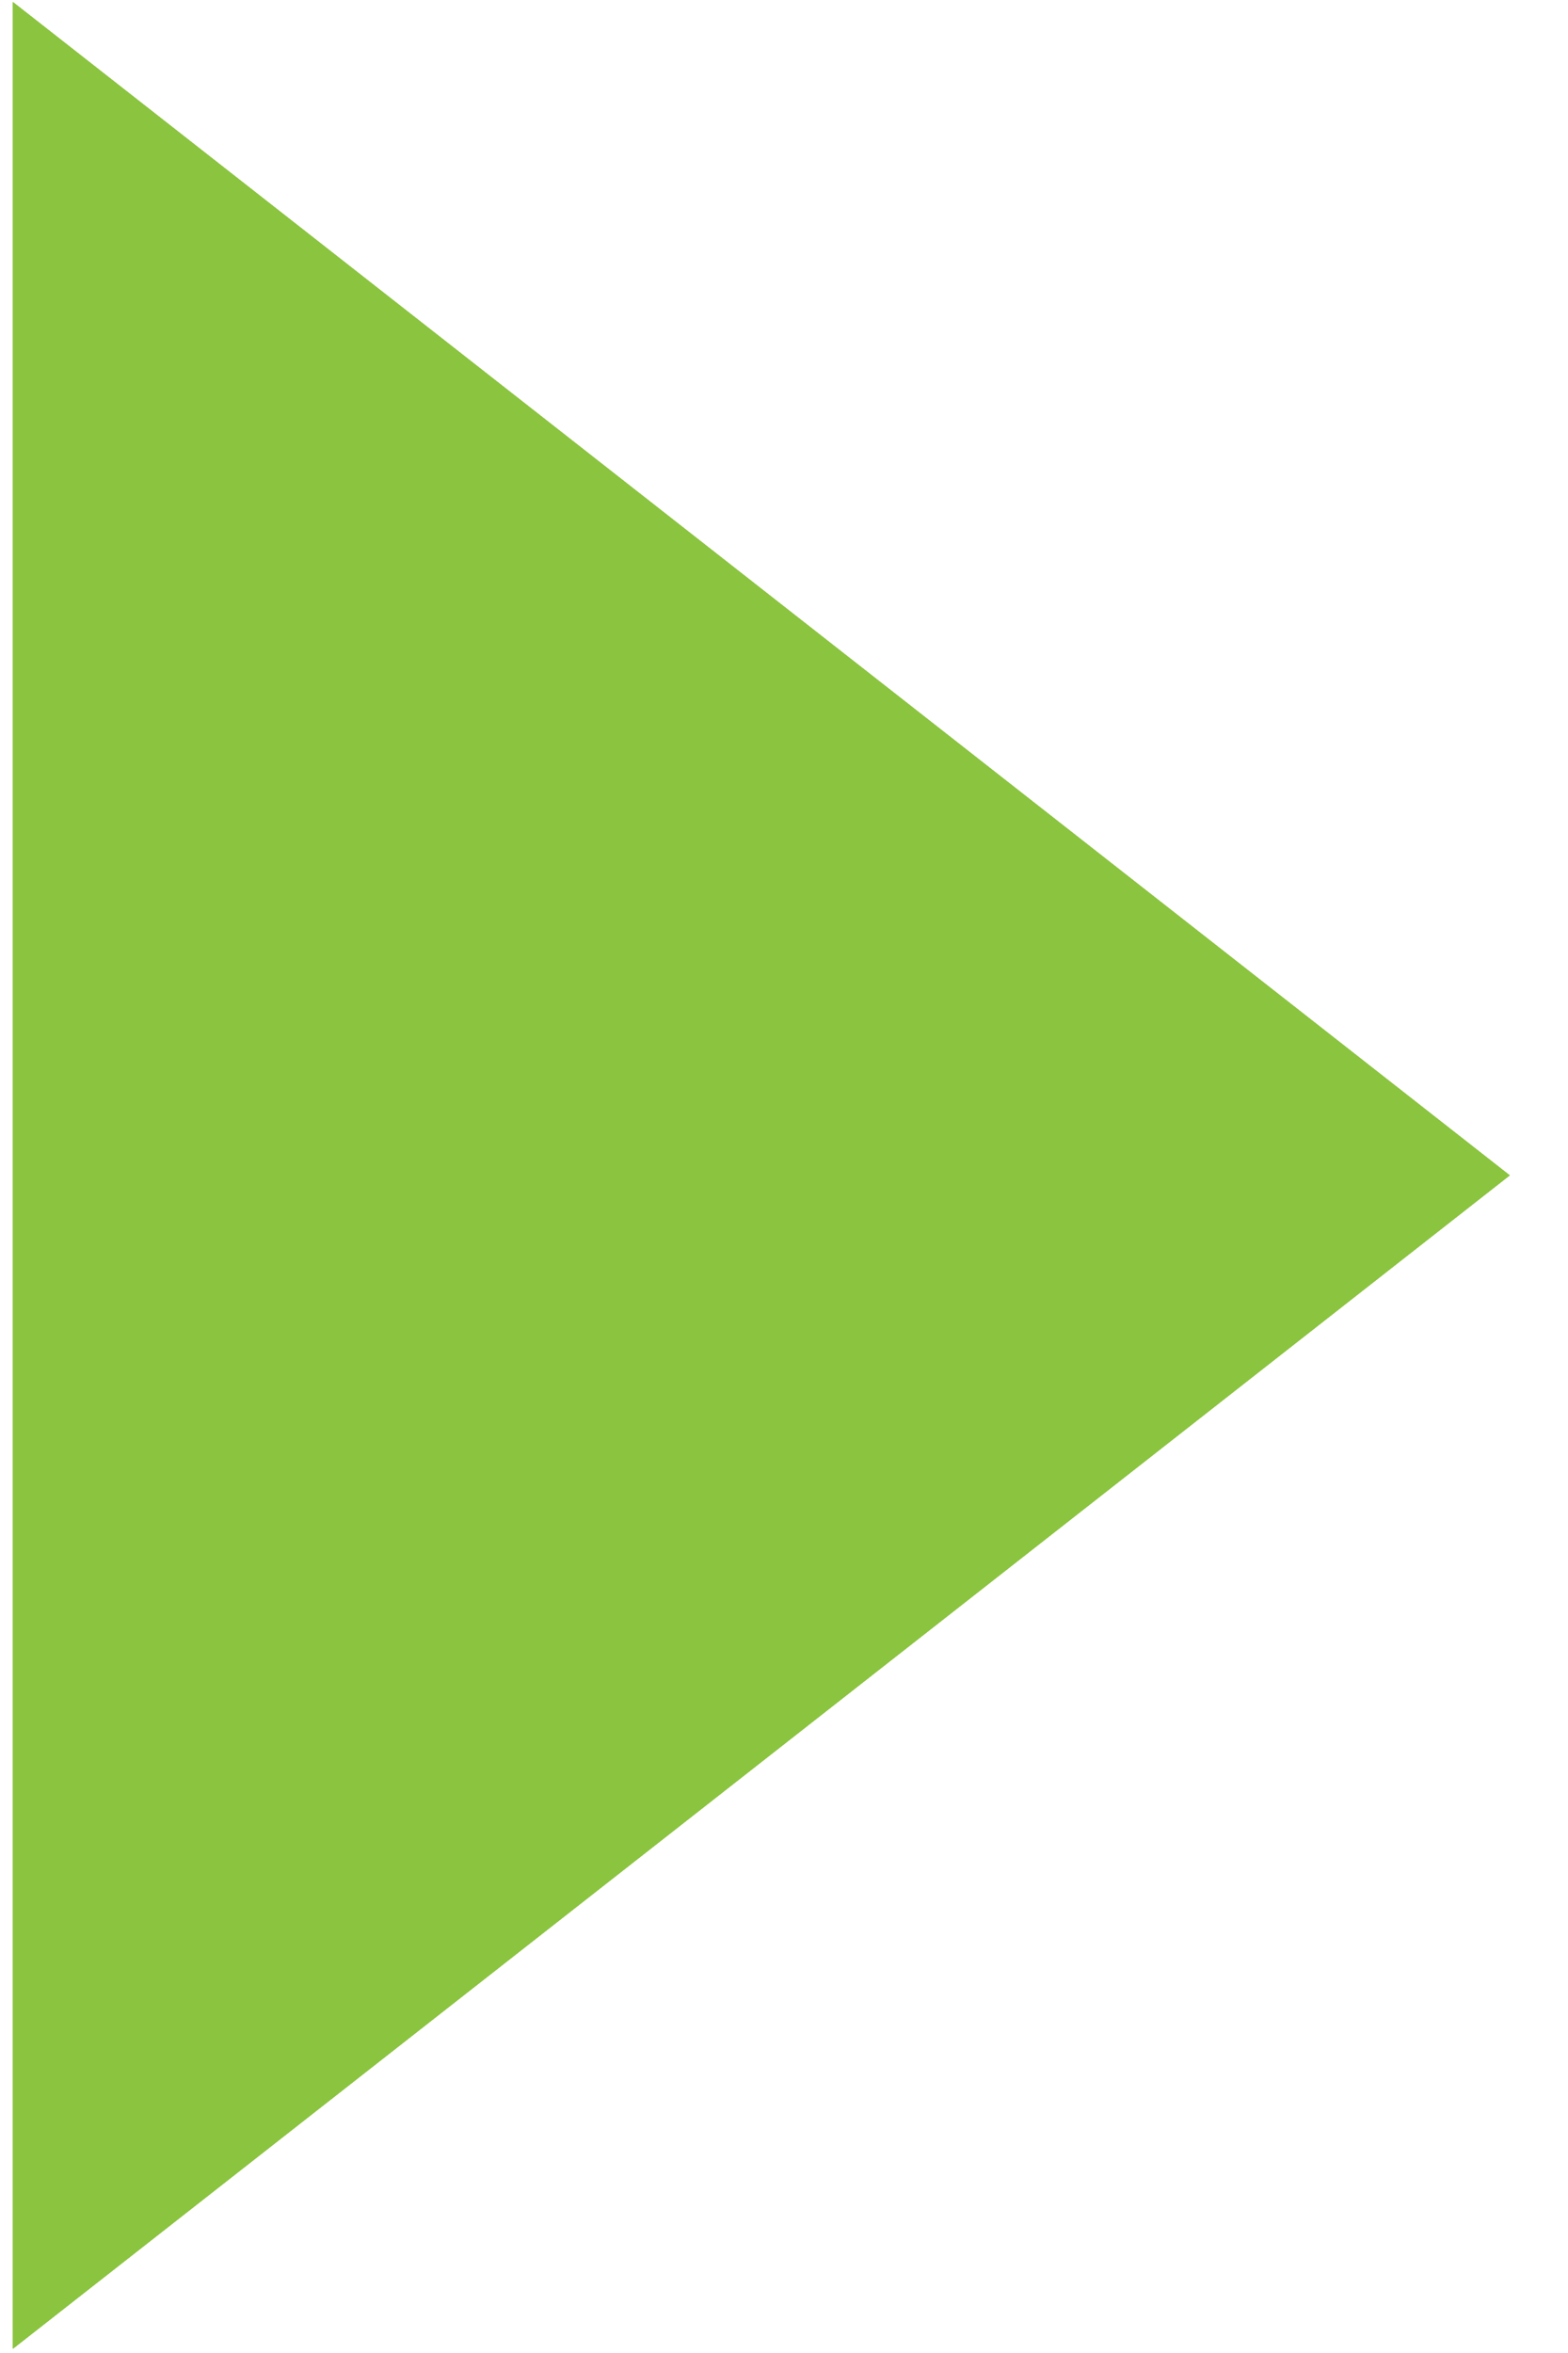 <svg width="22" height="33" viewBox="0 0 22 33" fill="none" xmlns="http://www.w3.org/2000/svg">
<path d="M21.182 16.484L0.182 32.939L0.182 0.03L21.182 16.484Z" fill="#8BC43F"/>
<path d="M21.182 16.484L0.182 32.939L0.182 0.03L21.182 16.484Z" fill="#8BC43F"/>
<path d="M21.182 16.484L0.182 32.939L0.182 0.03L21.182 16.484Z" fill="#8BC43F"/>
<path d="M21.182 16.484L0.182 32.939L0.182 0.03L21.182 16.484Z" fill="#8BC43F"/>
</svg>
